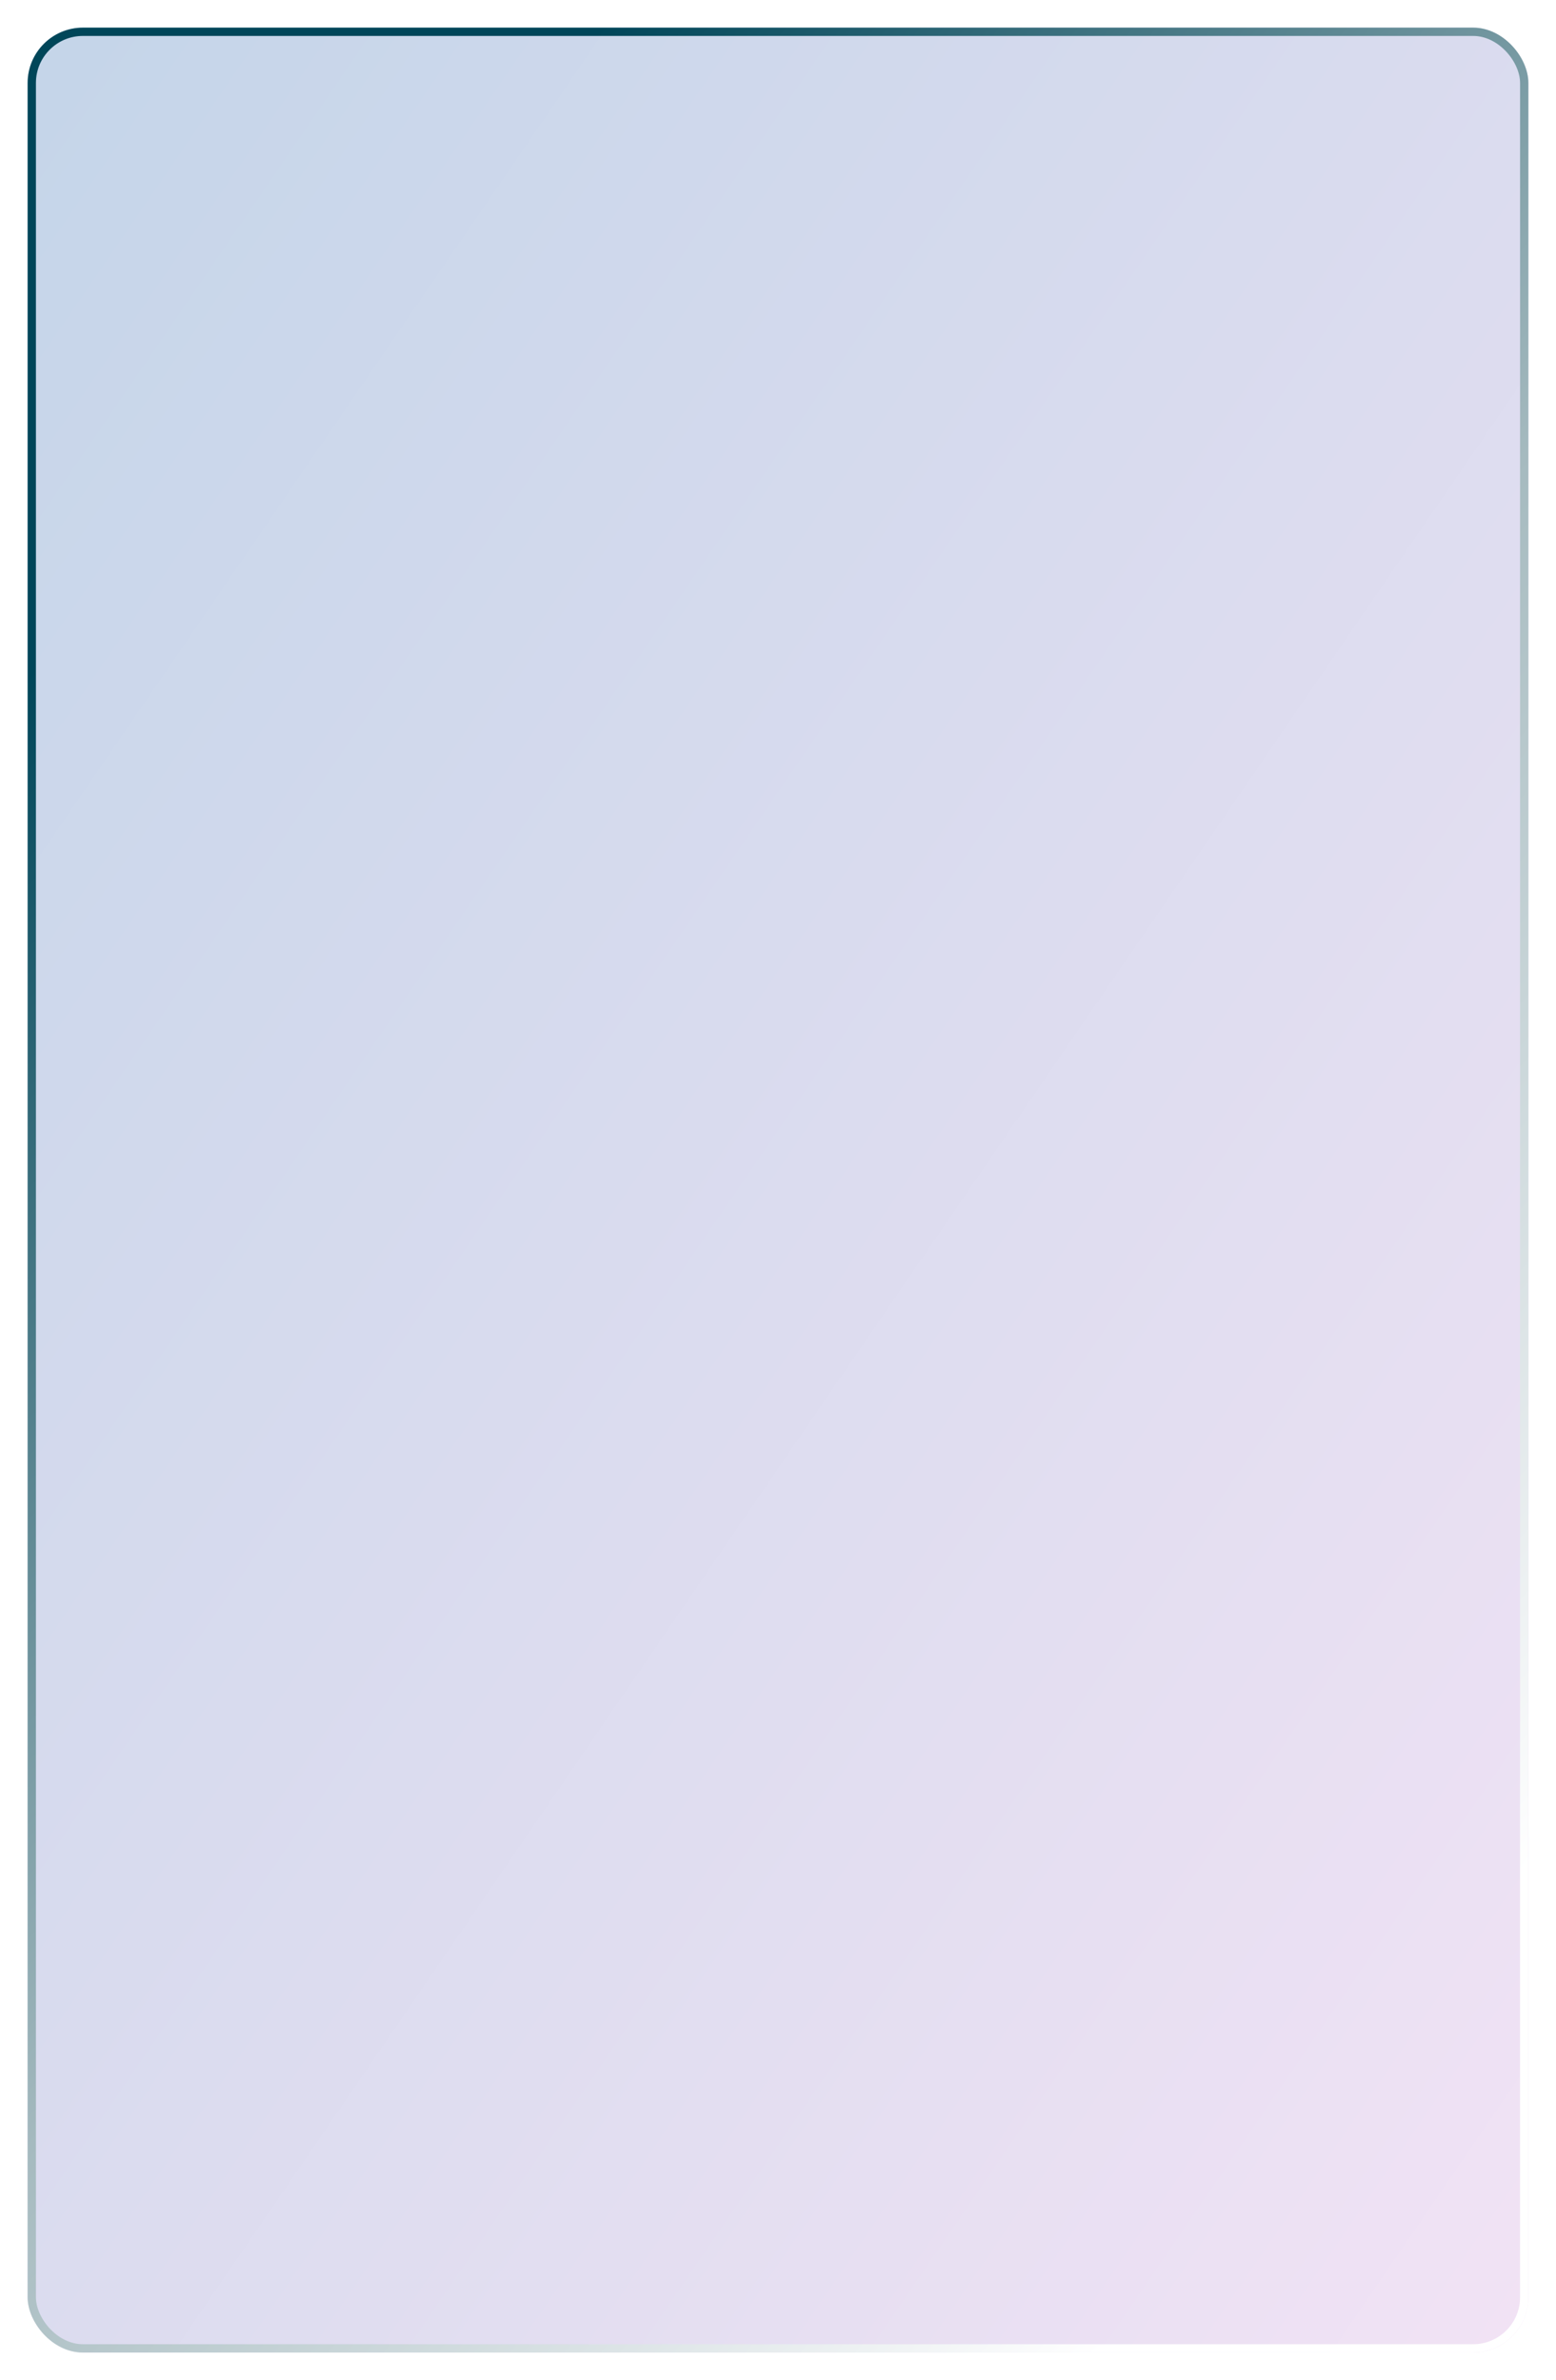 <?xml version="1.0" encoding="UTF-8"?> <svg xmlns="http://www.w3.org/2000/svg" width="563" height="861" viewBox="0 0 563 861" fill="none"> <g filter="url(#filter0_d)"> <rect x="15" y="5" width="543" height="841" rx="20" fill="url(#paint0_linear)"></rect> <rect x="16.5" y="6.5" width="540" height="838" rx="18.5" stroke="url(#paint1_linear)" stroke-width="3"></rect> </g> <defs> <filter id="filter0_d" x="0" y="0" width="563" height="861" filterUnits="userSpaceOnUse" color-interpolation-filters="sRGB"> <feFlood flood-opacity="0" result="BackgroundImageFix"></feFlood> <feColorMatrix in="SourceAlpha" type="matrix" values="0 0 0 0 0 0 0 0 0 0 0 0 0 0 0 0 0 0 127 0"></feColorMatrix> <feOffset dx="-5" dy="5"></feOffset> <feGaussianBlur stdDeviation="5"></feGaussianBlur> <feColorMatrix type="matrix" values="0 0 0 0 0 0 0 0 0 0 0 0 0 0 0 0 0 0 0.25 0"></feColorMatrix> <feBlend mode="normal" in2="BackgroundImageFix" result="effect1_dropShadow"></feBlend> <feBlend mode="normal" in="SourceGraphic" in2="effect1_dropShadow" result="shape"></feBlend> </filter> <linearGradient id="paint0_linear" x1="15" y1="5" x2="870.667" y2="590.874" gradientUnits="userSpaceOnUse"> <stop stop-color="#C4D5E9"></stop> <stop offset="1" stop-color="#F7E4F6"></stop> </linearGradient> <linearGradient id="paint1_linear" x1="222.5" y1="5" x2="740.986" y2="463.366" gradientUnits="userSpaceOnUse"> <stop stop-color="#004659"></stop> <stop offset="0.51" stop-color="#A5BABF"></stop> <stop offset="1" stop-color="white"></stop> </linearGradient> </defs> </svg> 